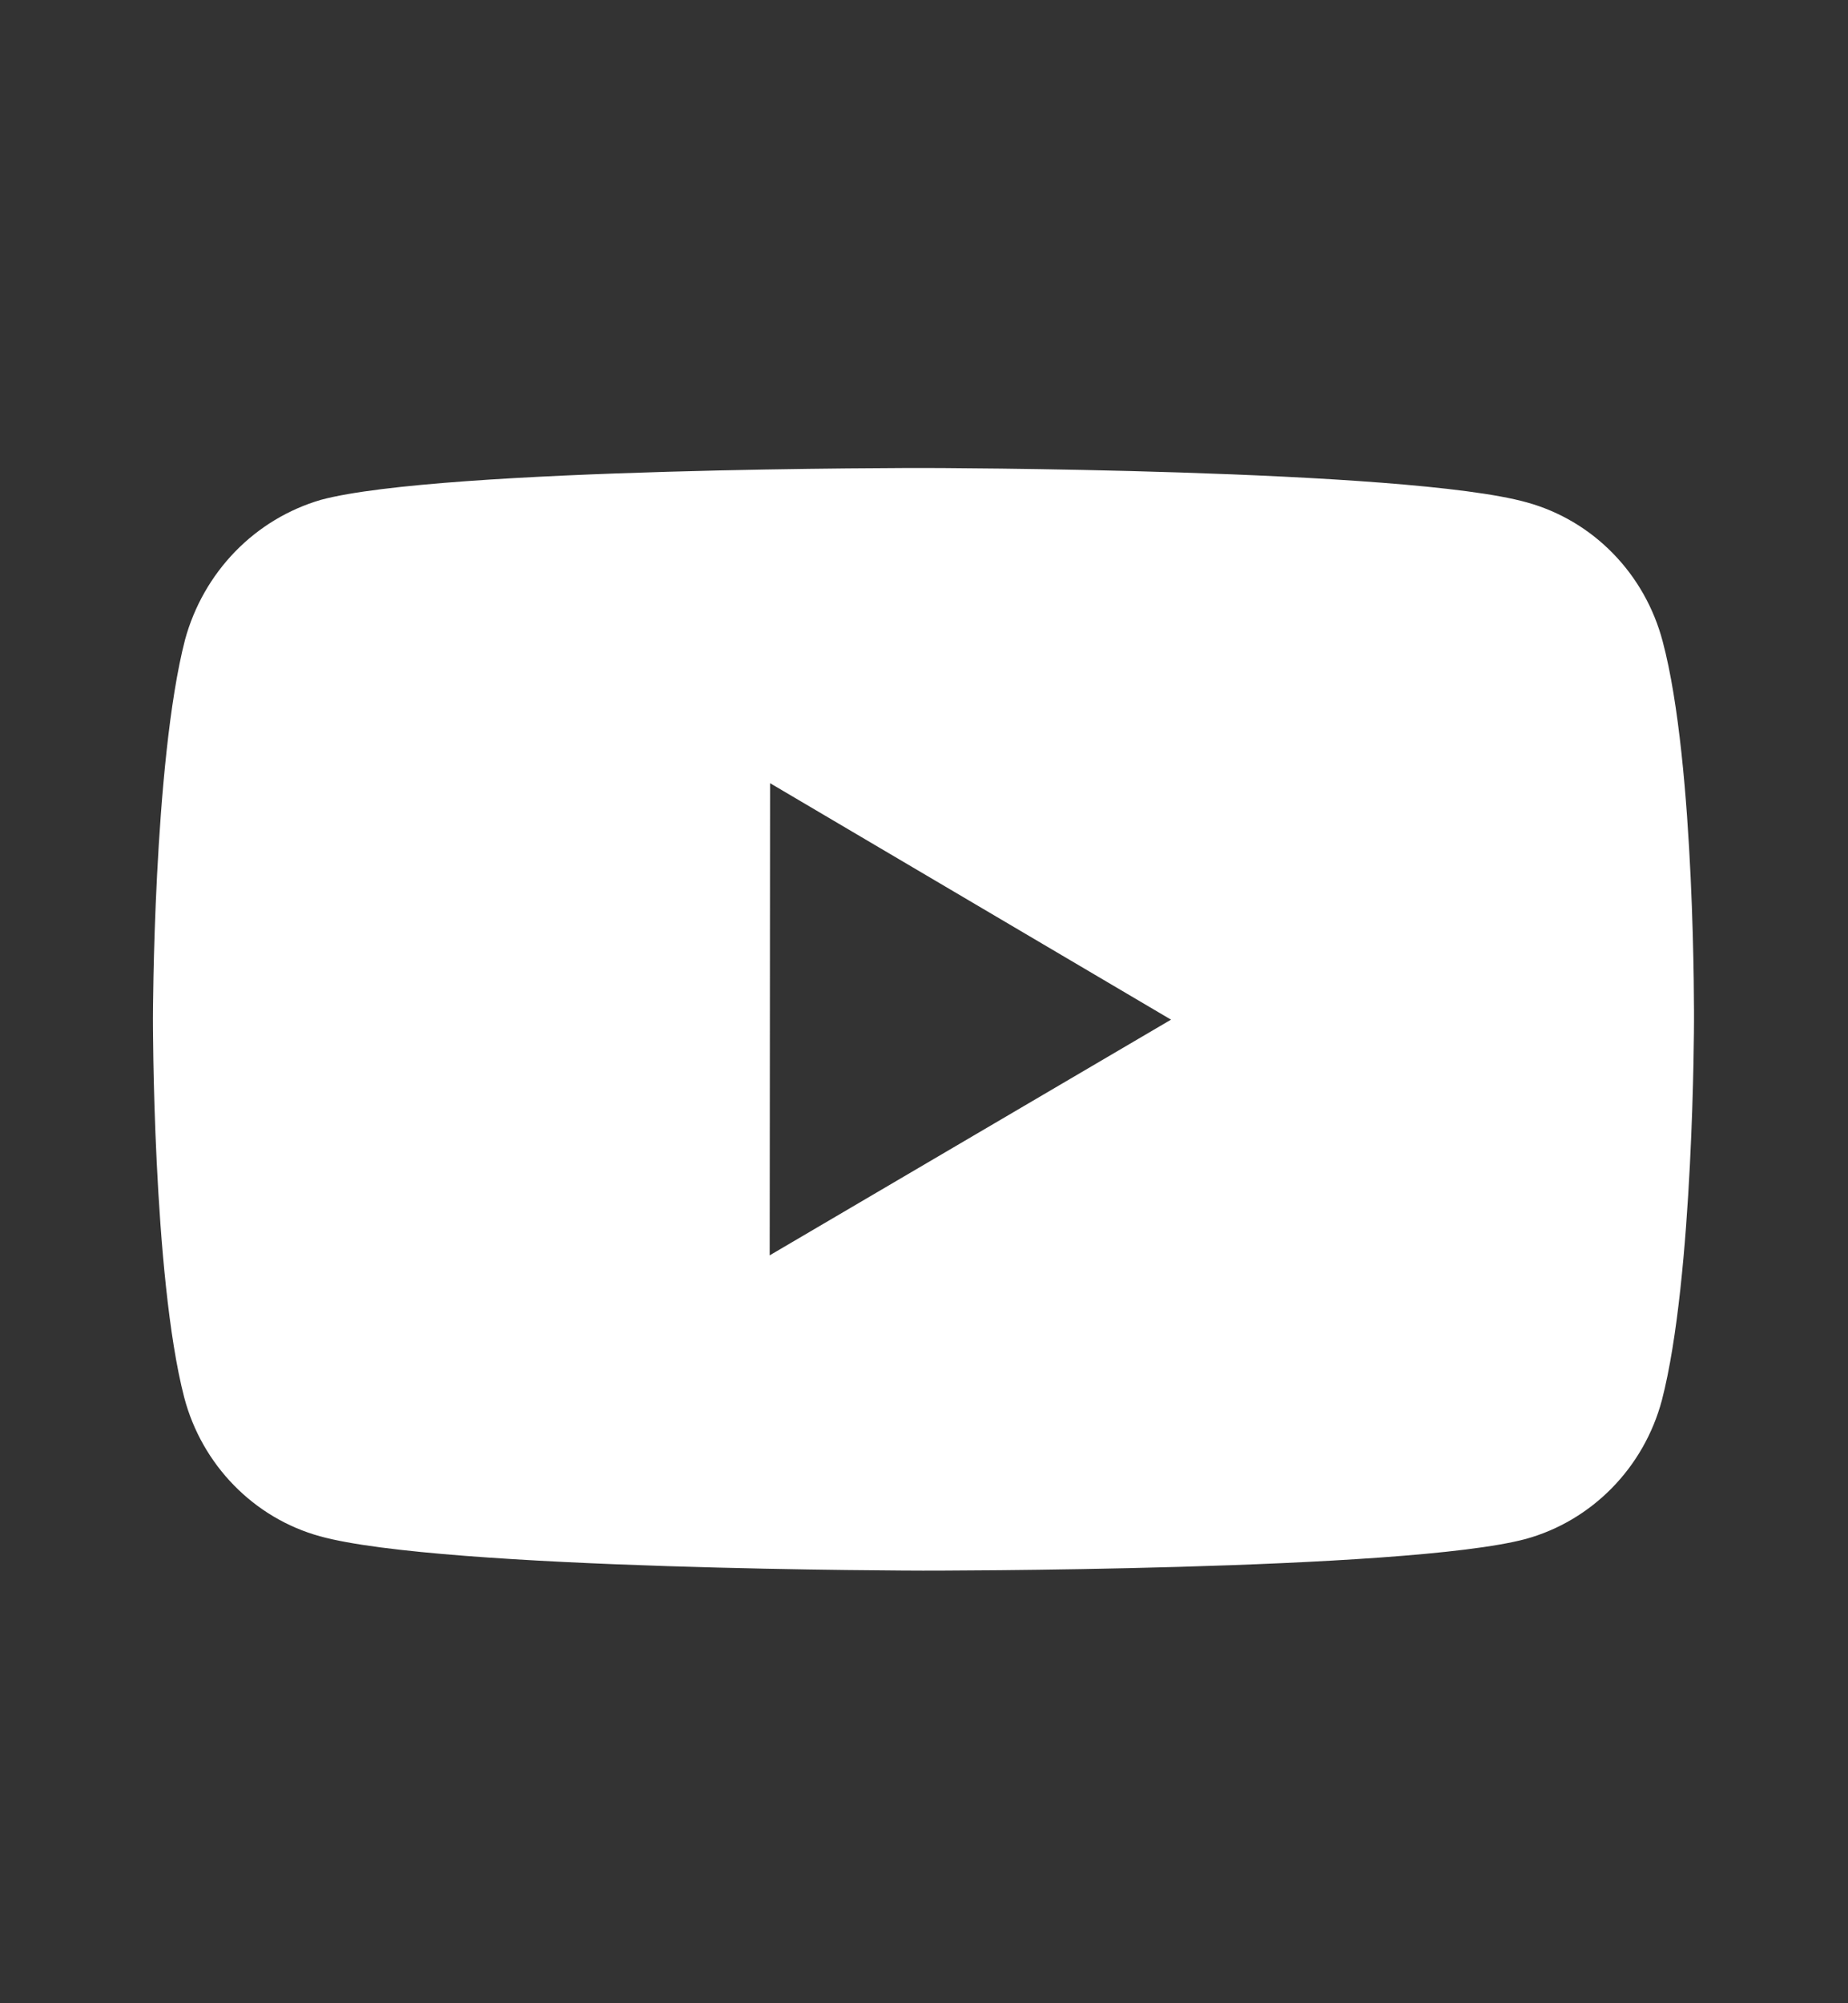 <svg width="24" height="26" viewBox="0 0 24 26" fill="none" xmlns="http://www.w3.org/2000/svg">
<rect x="0" y="0" width="24" height="26" fill="#333333" stroke="none"/>
<path d="M21.593 8.324C21.479 7.893 21.257 7.499 20.948 7.183C20.639 6.866 20.254 6.638 19.831 6.521C18.265 6.081 12 6.074 12 6.074C12 6.074 5.736 6.067 4.169 6.487C3.747 6.61 3.363 6.841 3.054 7.159C2.745 7.477 2.521 7.871 2.403 8.303C1.99 9.902 1.986 13.22 1.986 13.22C1.986 13.22 1.982 16.553 2.392 18.136C2.622 19.012 3.297 19.703 4.155 19.939C5.737 20.378 11.985 20.385 11.985 20.385C11.985 20.385 18.25 20.392 19.816 19.974C20.239 19.857 20.624 19.629 20.934 19.313C21.244 18.997 21.468 18.604 21.583 18.173C21.997 16.575 22 13.258 22 13.258C22 13.258 22.02 9.924 21.593 8.324ZM9.996 16.293L10.001 10.165L15.208 13.234L9.996 16.293Z" fill="white"/>
</svg>
